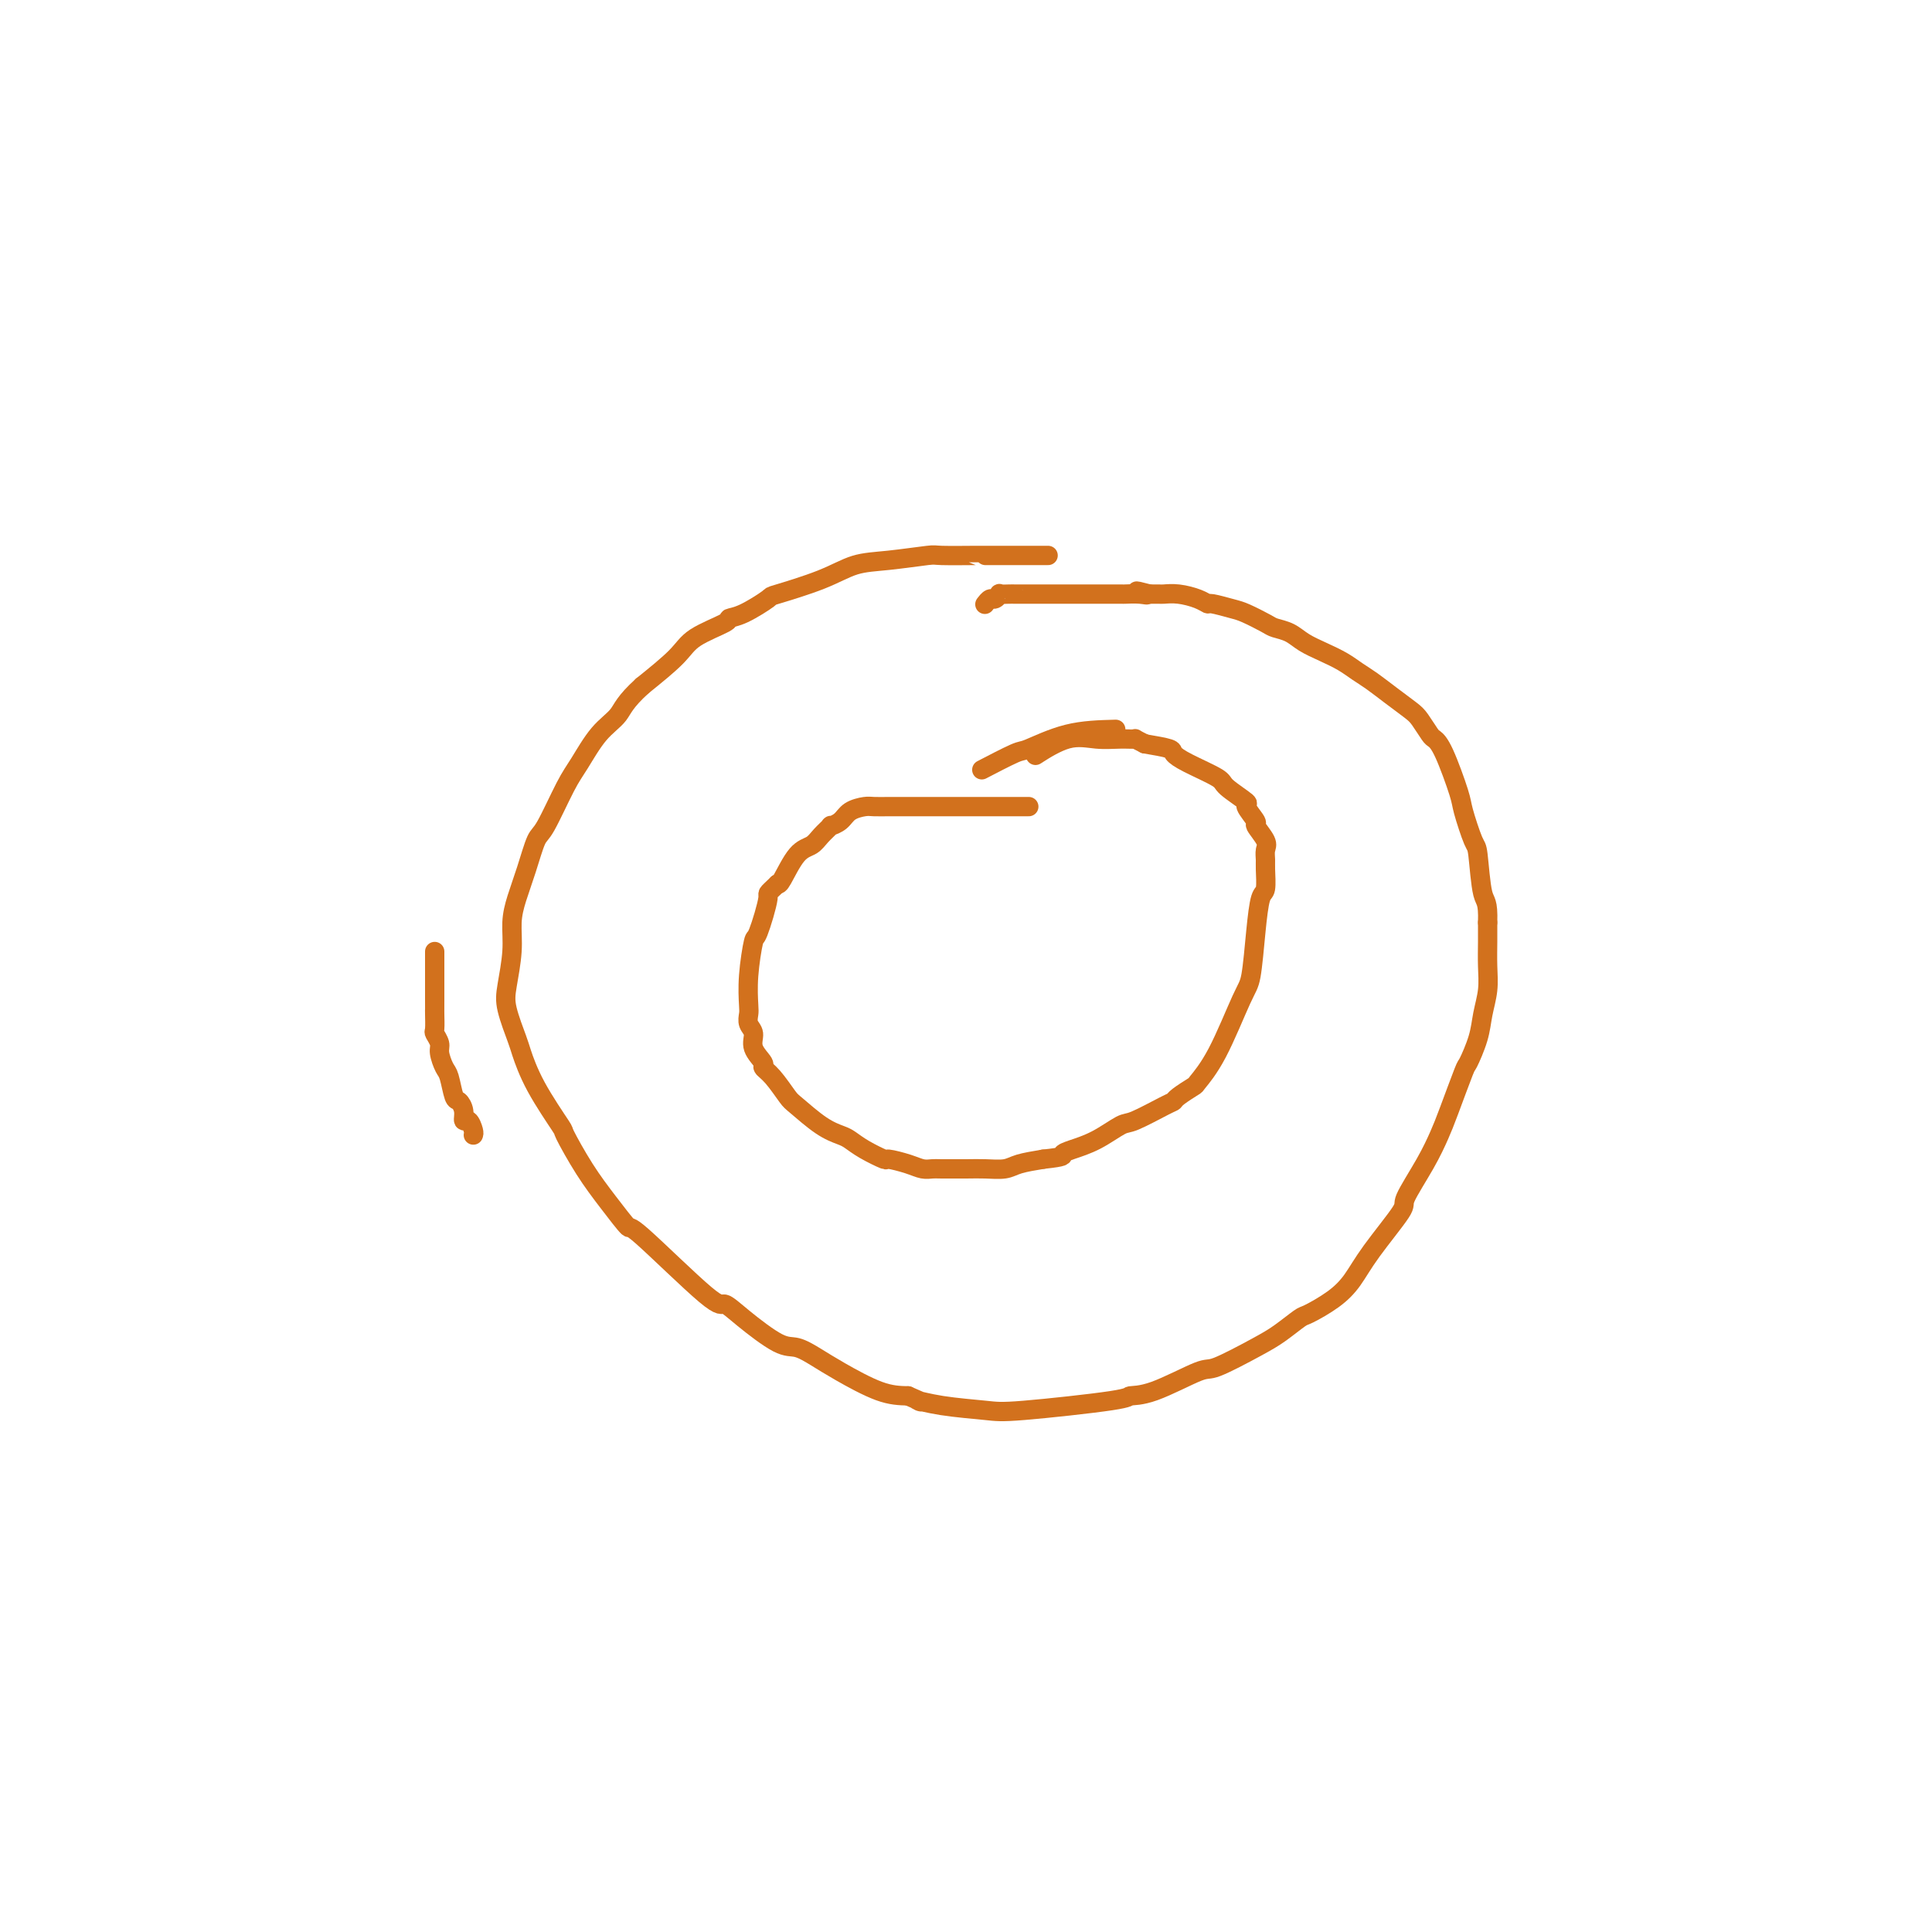 <svg viewBox='0 0 400 400' version='1.1' xmlns='http://www.w3.org/2000/svg' xmlns:xlink='http://www.w3.org/1999/xlink'><g fill='none' stroke='#D2711D' stroke-width='4' stroke-linecap='round' stroke-linejoin='round'><path d='M217,115c-4.429,-0.001 -8.858,-0.001 -11,0c-2.142,0.001 -1.996,0.004 -2,0c-0.004,-0.004 -0.159,-0.014 -2,0c-1.841,0.014 -5.369,0.050 -7,0c-1.631,-0.050 -1.366,-0.188 -3,0c-1.634,0.188 -5.166,0.703 -8,1c-2.834,0.297 -4.971,0.377 -7,1c-2.029,0.623 -3.949,1.788 -7,3c-3.051,1.212 -7.233,2.470 -9,3c-1.767,0.530 -1.121,0.333 -2,1c-0.879,0.667 -3.285,2.200 -5,3c-1.715,0.800 -2.738,0.869 -3,1c-0.262,0.131 0.239,0.324 -1,1c-1.239,0.676 -4.218,1.836 -6,3c-1.782,1.164 -2.366,2.333 -4,4c-1.634,1.667 -4.317,3.834 -7,6'/><path d='M133,142c-3.730,3.367 -4.057,4.783 -5,6c-0.943,1.217 -2.504,2.234 -4,4c-1.496,1.766 -2.929,4.281 -4,6c-1.071,1.719 -1.782,2.644 -3,5c-1.218,2.356 -2.943,6.145 -4,8c-1.057,1.855 -1.445,1.778 -2,3c-0.555,1.222 -1.276,3.744 -2,6c-0.724,2.256 -1.450,4.246 -2,6c-0.550,1.754 -0.925,3.272 -1,5c-0.075,1.728 0.150,3.667 0,6c-0.150,2.333 -0.675,5.060 -1,7c-0.325,1.940 -0.450,3.092 0,5c0.450,1.908 1.477,4.572 2,6c0.523,1.428 0.544,1.619 1,3c0.456,1.381 1.349,3.953 3,7c1.651,3.047 4.062,6.570 5,8c0.938,1.430 0.404,0.768 1,2c0.596,1.232 2.321,4.360 4,7c1.679,2.640 3.313,4.793 5,7c1.687,2.207 3.428,4.468 4,5c0.572,0.532 -0.023,-0.666 3,2c3.023,2.666 9.666,9.196 13,12c3.334,2.804 3.360,1.881 4,2c0.640,0.119 1.893,1.279 4,3c2.107,1.721 5.070,4.002 7,5c1.930,0.998 2.829,0.712 4,1c1.171,0.288 2.613,1.149 4,2c1.387,0.851 2.720,1.691 5,3c2.280,1.309 5.509,3.088 8,4c2.491,0.912 4.246,0.956 6,1'/><path d='M188,289c4.458,1.882 2.103,1.086 2,1c-0.103,-0.086 2.047,0.537 5,1c2.953,0.463 6.711,0.765 9,1c2.289,0.235 3.111,0.402 8,0c4.889,-0.402 13.847,-1.372 18,-2c4.153,-0.628 3.503,-0.913 4,-1c0.497,-0.087 2.141,0.025 5,-1c2.859,-1.025 6.934,-3.186 9,-4c2.066,-0.814 2.122,-0.283 4,-1c1.878,-0.717 5.576,-2.684 8,-4c2.424,-1.316 3.572,-1.982 5,-3c1.428,-1.018 3.134,-2.389 4,-3c0.866,-0.611 0.892,-0.462 2,-1c1.108,-0.538 3.299,-1.764 5,-3c1.701,-1.236 2.913,-2.482 4,-4c1.087,-1.518 2.049,-3.309 4,-6c1.951,-2.691 4.892,-6.284 6,-8c1.108,-1.716 0.385,-1.557 1,-3c0.615,-1.443 2.569,-4.488 4,-7c1.431,-2.512 2.338,-4.492 3,-6c0.662,-1.508 1.080,-2.545 2,-5c0.920,-2.455 2.341,-6.329 3,-8c0.659,-1.671 0.555,-1.138 1,-2c0.445,-0.862 1.440,-3.118 2,-5c0.560,-1.882 0.686,-3.388 1,-5c0.314,-1.612 0.816,-3.329 1,-5c0.184,-1.671 0.050,-3.296 0,-5c-0.050,-1.704 -0.014,-3.487 0,-5c0.014,-1.513 0.007,-2.757 0,-4'/><path d='M308,191c0.136,-4.611 -0.525,-4.140 -1,-6c-0.475,-1.860 -0.764,-6.053 -1,-8c-0.236,-1.947 -0.420,-1.650 -1,-3c-0.580,-1.350 -1.555,-4.349 -2,-6c-0.445,-1.651 -0.360,-1.955 -1,-4c-0.640,-2.045 -2.004,-5.831 -3,-8c-0.996,-2.169 -1.623,-2.719 -2,-3c-0.377,-0.281 -0.502,-0.291 -1,-1c-0.498,-0.709 -1.368,-2.115 -2,-3c-0.632,-0.885 -1.025,-1.248 -2,-2c-0.975,-0.752 -2.532,-1.892 -4,-3c-1.468,-1.108 -2.847,-2.183 -4,-3c-1.153,-0.817 -2.079,-1.374 -3,-2c-0.921,-0.626 -1.837,-1.320 -3,-2c-1.163,-0.680 -2.575,-1.347 -4,-2c-1.425,-0.653 -2.864,-1.292 -4,-2c-1.136,-0.708 -1.968,-1.485 -3,-2c-1.032,-0.515 -2.263,-0.769 -3,-1c-0.737,-0.231 -0.981,-0.439 -2,-1c-1.019,-0.561 -2.813,-1.473 -4,-2c-1.187,-0.527 -1.766,-0.667 -3,-1c-1.234,-0.333 -3.122,-0.860 -4,-1c-0.878,-0.140 -0.746,0.106 -1,0c-0.254,-0.106 -0.894,-0.564 -2,-1c-1.106,-0.436 -2.678,-0.849 -4,-1c-1.322,-0.151 -2.396,-0.041 -3,0c-0.604,0.041 -0.740,0.011 -1,0c-0.260,-0.011 -0.646,-0.003 -1,0c-0.354,0.003 -0.677,0.002 -1,0'/><path d='M238,123c-4.701,-1.238 -1.953,-0.332 -1,0c0.953,0.332 0.110,0.089 -1,0c-1.110,-0.089 -2.488,-0.024 -3,0c-0.512,0.024 -0.158,0.006 -1,0c-0.842,-0.006 -2.879,-0.002 -4,0c-1.121,0.002 -1.324,0.000 -2,0c-0.676,-0.000 -1.823,-0.000 -3,0c-1.177,0.000 -2.384,0.000 -3,0c-0.616,-0.000 -0.642,-0.000 -1,0c-0.358,0.000 -1.048,0.000 -2,0c-0.952,-0.000 -2.166,-0.000 -3,0c-0.834,0.000 -1.289,0.000 -2,0c-0.711,-0.000 -1.678,-0.001 -2,0c-0.322,0.001 0.002,0.004 0,0c-0.002,-0.004 -0.329,-0.016 -1,0c-0.671,0.016 -1.686,0.061 -2,0c-0.314,-0.061 0.073,-0.226 0,0c-0.073,0.226 -0.607,0.844 -1,1c-0.393,0.156 -0.644,-0.150 -1,0c-0.356,0.150 -0.816,0.757 -1,1c-0.184,0.243 -0.092,0.121 0,0'/><path d='M213,167c-3.523,-0.000 -7.047,-0.000 -9,0c-1.953,0.000 -2.337,0.000 -3,0c-0.663,-0.000 -1.605,-0.000 -3,0c-1.395,0.000 -3.241,0.000 -4,0c-0.759,-0.000 -0.429,-0.000 -1,0c-0.571,0.000 -2.044,0.000 -3,0c-0.956,-0.000 -1.396,-0.001 -2,0c-0.604,0.001 -1.373,0.002 -2,0c-0.627,-0.002 -1.112,-0.008 -2,0c-0.888,0.008 -2.179,0.031 -3,0c-0.821,-0.031 -1.171,-0.115 -2,0c-0.829,0.115 -2.137,0.429 -3,1c-0.863,0.571 -1.280,1.400 -2,2c-0.720,0.600 -1.742,0.973 -2,1c-0.258,0.027 0.250,-0.290 0,0c-0.250,0.290 -1.258,1.188 -2,2c-0.742,0.812 -1.220,1.537 -2,2c-0.780,0.463 -1.864,0.663 -3,2c-1.136,1.337 -2.325,3.811 -3,5c-0.675,1.189 -0.838,1.095 -1,1'/><path d='M161,183c-2.664,2.584 -1.824,1.543 -2,3c-0.176,1.457 -1.367,5.412 -2,7c-0.633,1.588 -0.707,0.810 -1,2c-0.293,1.190 -0.806,4.349 -1,7c-0.194,2.651 -0.068,4.796 0,6c0.068,1.204 0.079,1.468 0,2c-0.079,0.532 -0.247,1.333 0,2c0.247,0.667 0.908,1.202 1,2c0.092,0.798 -0.385,1.860 0,3c0.385,1.140 1.634,2.358 2,3c0.366,0.642 -0.149,0.707 0,1c0.149,0.293 0.964,0.814 2,2c1.036,1.186 2.293,3.038 3,4c0.707,0.962 0.862,1.034 2,2c1.138,0.966 3.258,2.827 5,4c1.742,1.173 3.104,1.658 4,2c0.896,0.342 1.324,0.539 2,1c0.676,0.461 1.598,1.185 3,2c1.402,0.815 3.282,1.721 4,2c0.718,0.279 0.273,-0.069 1,0c0.727,0.069 2.627,0.554 4,1c1.373,0.446 2.218,0.851 3,1c0.782,0.149 1.501,0.041 2,0c0.499,-0.041 0.778,-0.014 2,0c1.222,0.014 3.385,0.015 5,0c1.615,-0.015 2.680,-0.045 4,0c1.320,0.045 2.894,0.166 4,0c1.106,-0.166 1.745,-0.619 3,-1c1.255,-0.381 3.128,-0.691 5,-1'/><path d='M216,240c4.713,-0.495 3.997,-0.732 4,-1c0.003,-0.268 0.725,-0.565 2,-1c1.275,-0.435 3.102,-1.006 5,-2c1.898,-0.994 3.868,-2.412 5,-3c1.132,-0.588 1.425,-0.347 3,-1c1.575,-0.653 4.433,-2.200 6,-3c1.567,-0.800 1.842,-0.854 2,-1c0.158,-0.146 0.199,-0.385 1,-1c0.801,-0.615 2.361,-1.605 3,-2c0.639,-0.395 0.356,-0.196 1,-1c0.644,-0.804 2.214,-2.611 4,-6c1.786,-3.389 3.789,-8.358 5,-11c1.211,-2.642 1.631,-2.956 2,-5c0.369,-2.044 0.688,-5.818 1,-9c0.312,-3.182 0.619,-5.773 1,-7c0.381,-1.227 0.836,-1.090 1,-2c0.164,-0.910 0.036,-2.868 0,-4c-0.036,-1.132 0.021,-1.439 0,-2c-0.021,-0.561 -0.119,-1.377 0,-2c0.119,-0.623 0.456,-1.054 0,-2c-0.456,-0.946 -1.706,-2.407 -2,-3c-0.294,-0.593 0.368,-0.318 0,-1c-0.368,-0.682 -1.764,-2.322 -2,-3c-0.236,-0.678 0.690,-0.395 0,-1c-0.690,-0.605 -2.994,-2.098 -4,-3c-1.006,-0.902 -0.714,-1.211 -2,-2c-1.286,-0.789 -4.149,-2.057 -6,-3c-1.851,-0.943 -2.691,-1.562 -3,-2c-0.309,-0.438 -0.088,-0.697 -1,-1c-0.912,-0.303 -2.956,-0.652 -5,-1'/><path d='M237,154c-2.653,-1.306 -1.787,-1.071 -2,-1c-0.213,0.071 -1.505,-0.022 -3,0c-1.495,0.022 -3.195,0.161 -5,0c-1.805,-0.161 -3.717,-0.620 -6,0c-2.283,0.620 -4.938,2.320 -6,3c-1.062,0.680 -0.531,0.340 0,0'/><path d='M231,151c-3.364,0.089 -6.727,0.179 -10,1c-3.273,0.821 -6.455,2.375 -8,3c-1.545,0.625 -1.455,0.322 -3,1c-1.545,0.678 -4.727,2.337 -6,3c-1.273,0.663 -0.636,0.332 0,0'/><path d='M90,197c-0.001,4.007 -0.001,8.014 0,10c0.001,1.986 0.004,1.950 0,2c-0.004,0.050 -0.016,0.186 0,1c0.016,0.814 0.060,2.305 0,3c-0.060,0.695 -0.223,0.592 0,1c0.223,0.408 0.833,1.325 1,2c0.167,0.675 -0.110,1.108 0,2c0.110,0.892 0.608,2.245 1,3c0.392,0.755 0.679,0.914 1,2c0.321,1.086 0.677,3.098 1,4c0.323,0.902 0.612,0.693 1,1c0.388,0.307 0.875,1.129 1,2c0.125,0.871 -0.111,1.790 0,2c0.111,0.210 0.568,-0.290 1,0c0.432,0.290 0.838,1.368 1,2c0.162,0.632 0.081,0.816 0,1'/></g>
</svg>